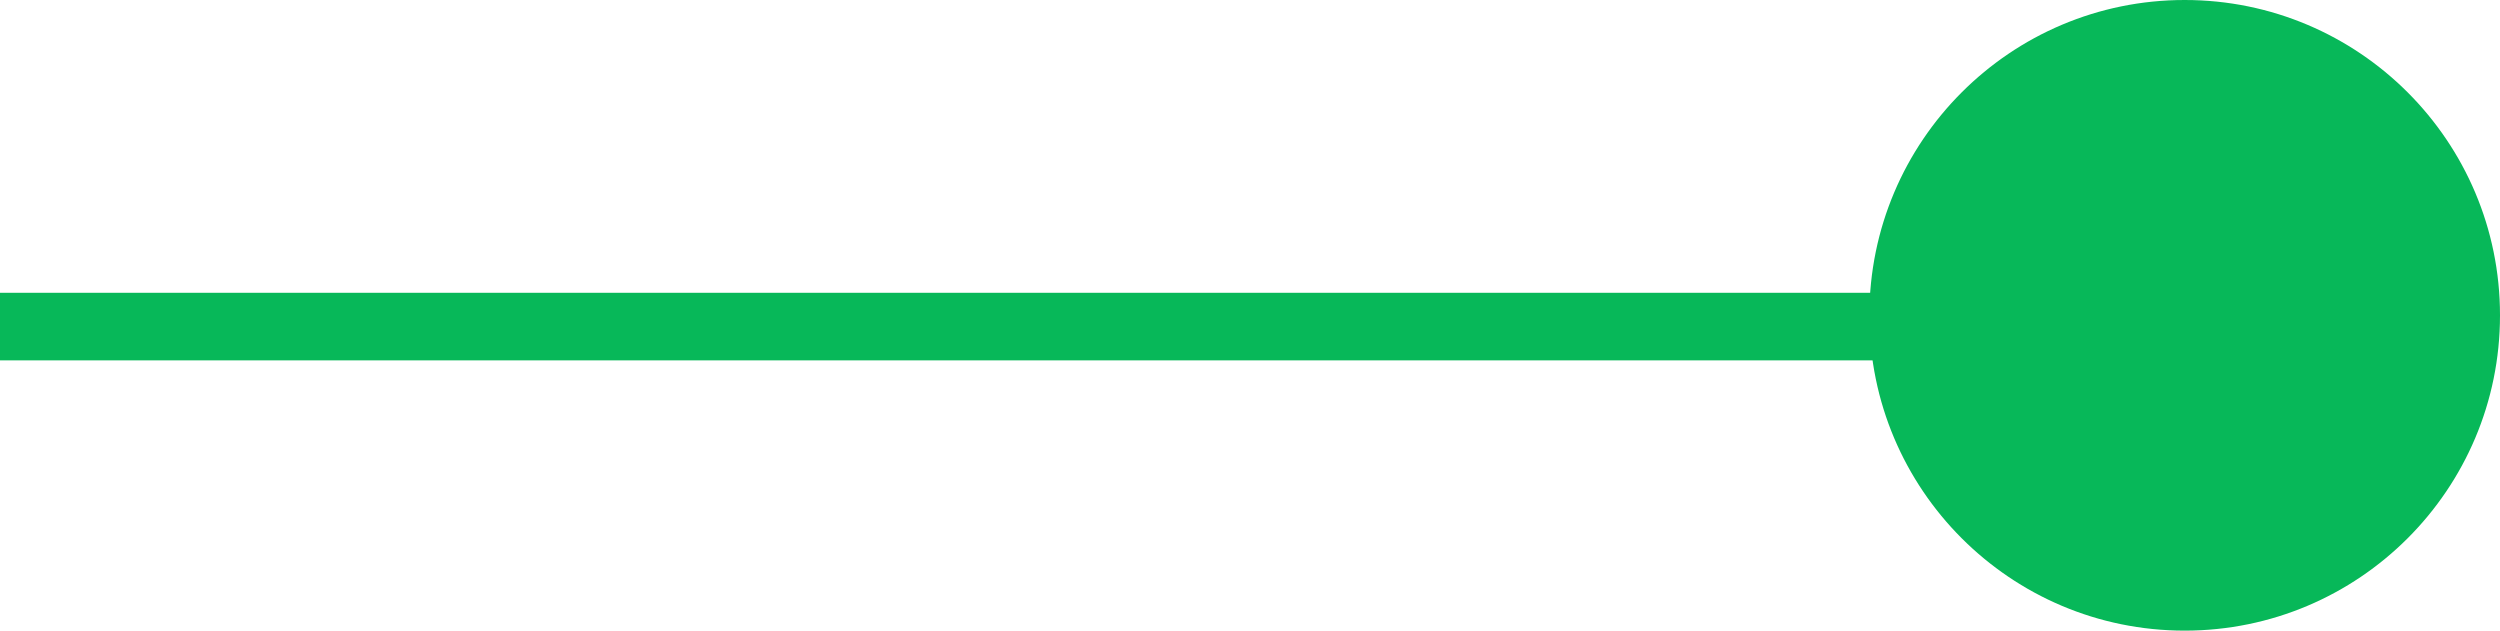 <svg xmlns="http://www.w3.org/2000/svg" width="111" height="28" viewBox="0 0 111 28" fill="none"><line x1="1.31134e-07" y1="14.5" x2="97" y2="14.5" stroke="#07B859" stroke-width="3"></line><circle cx="14" cy="14" r="14" transform="matrix(-1 0 0 1 111 0)" fill="#07B859"></circle></svg>